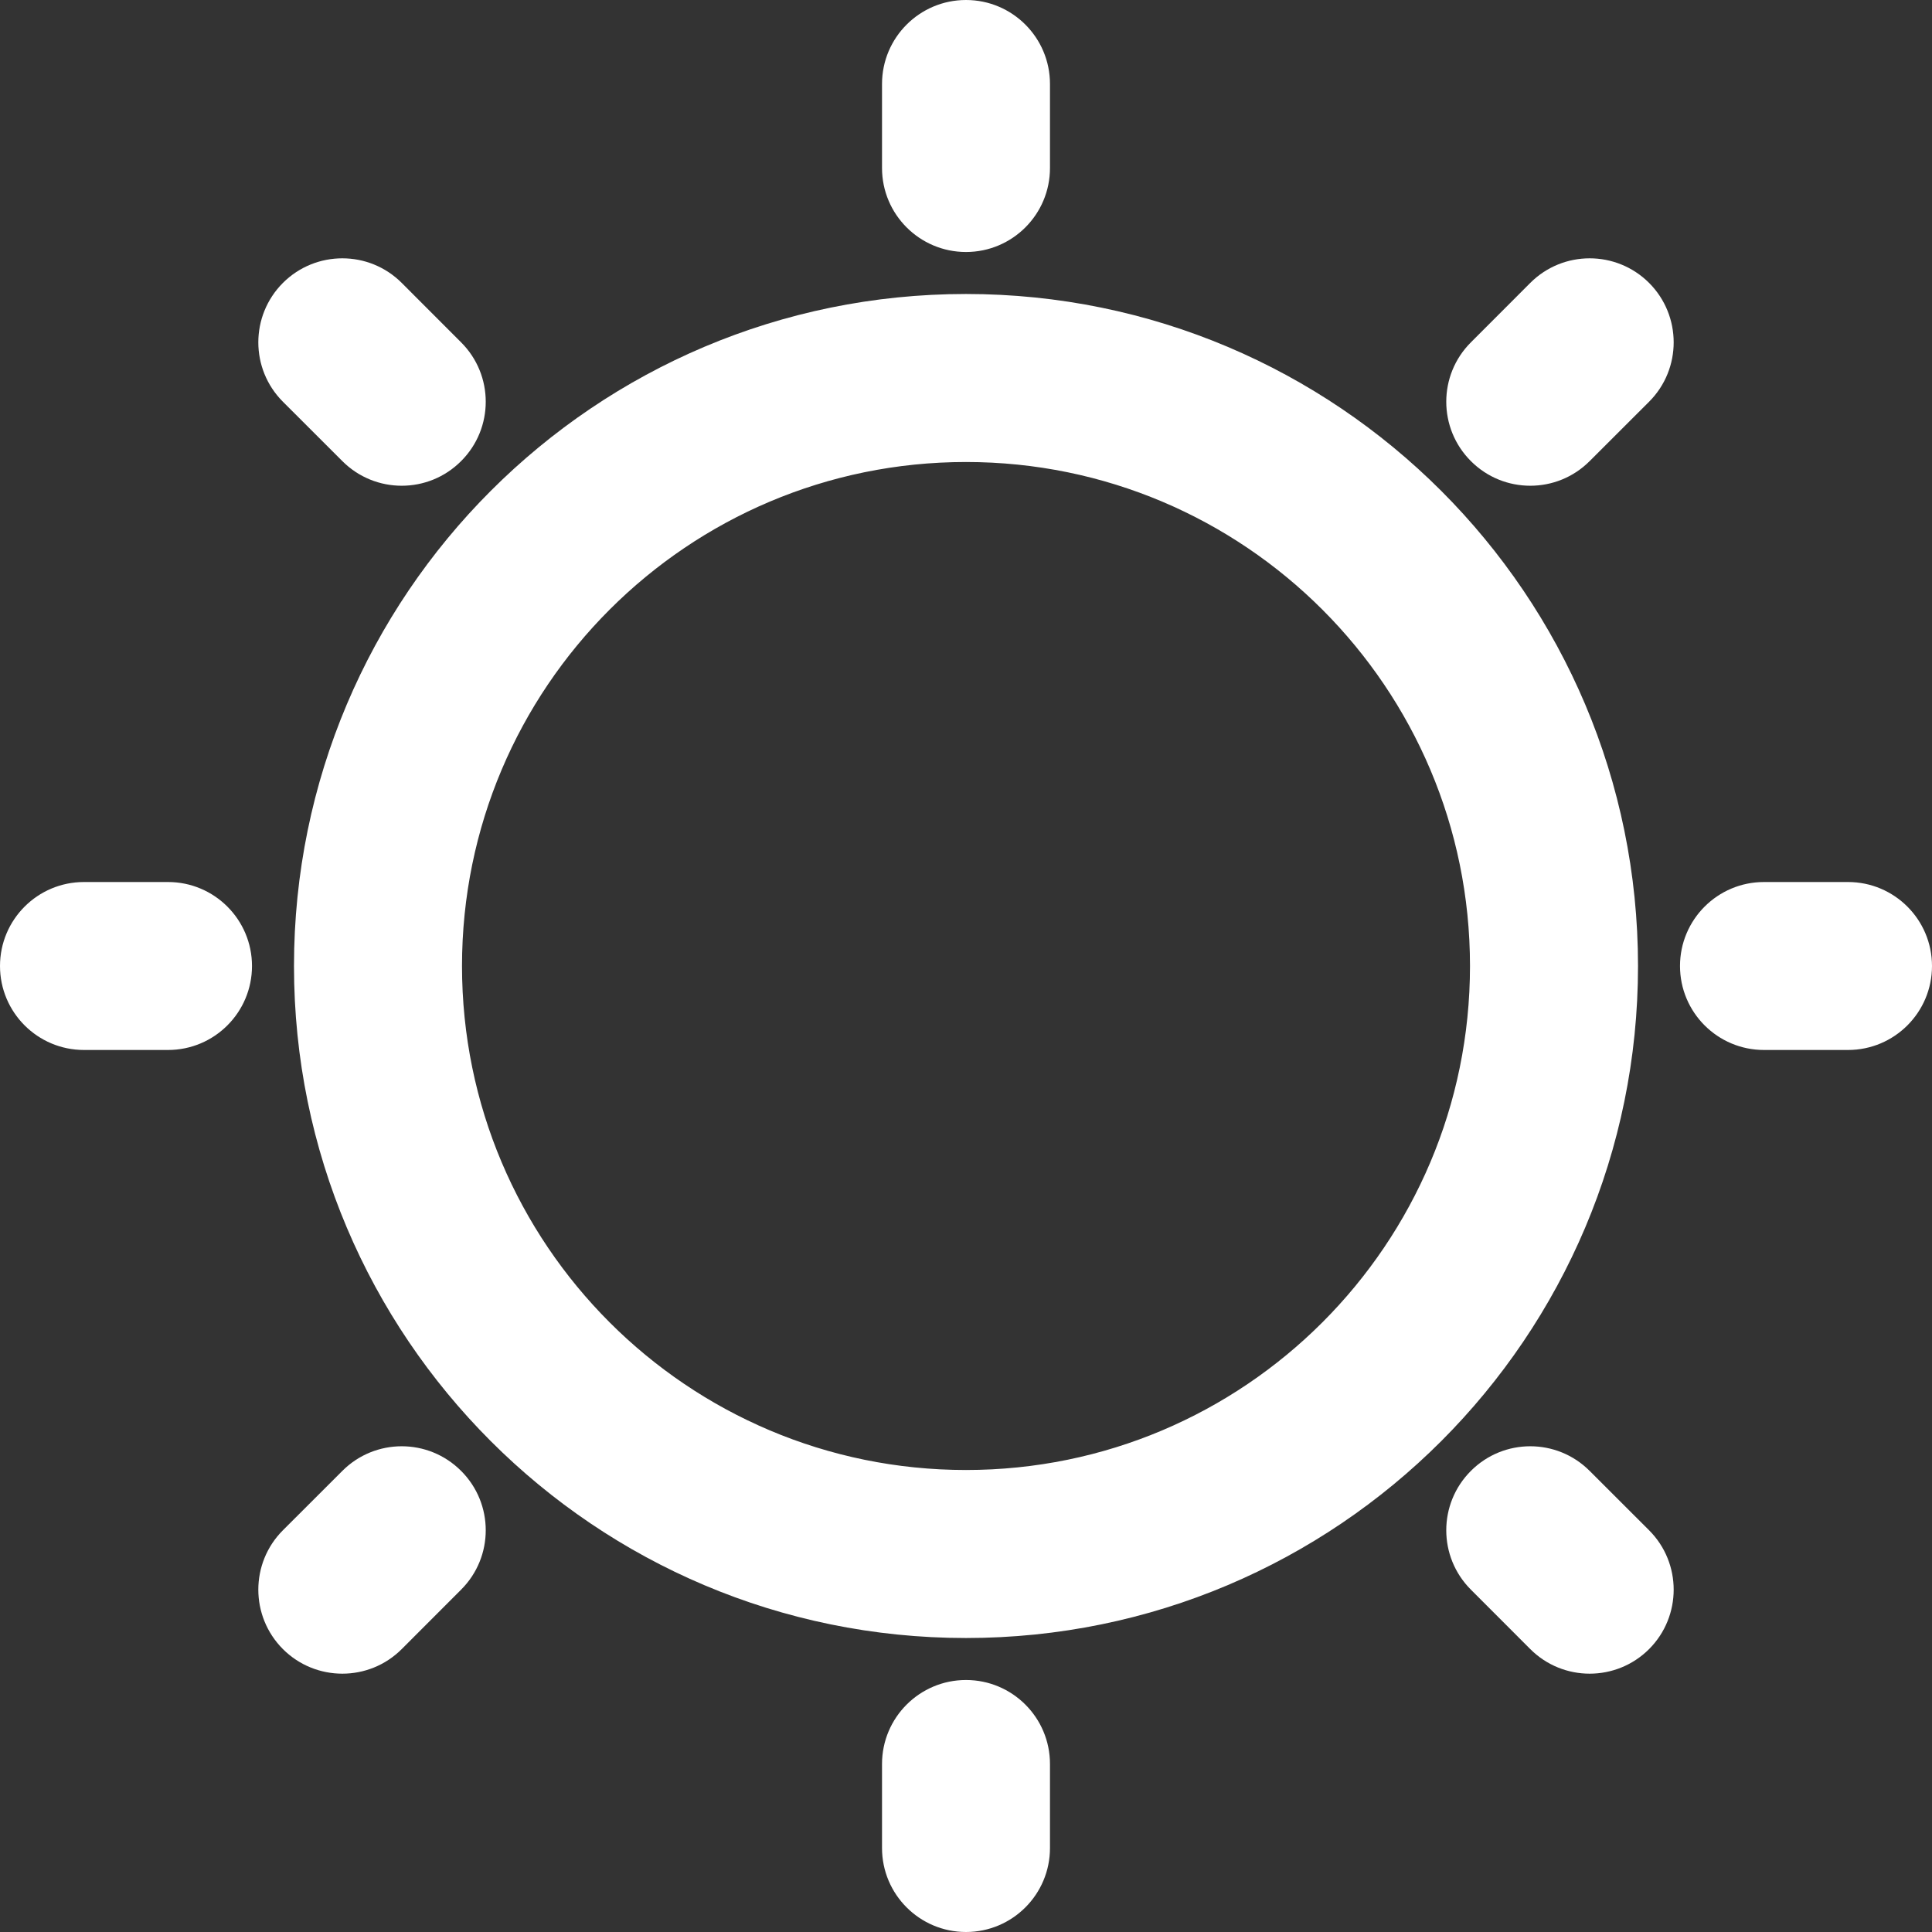 <?xml version="1.0" encoding="UTF-8"?> <svg xmlns="http://www.w3.org/2000/svg" width="30" height="30" viewBox="0 0 30 30" fill="none"><rect x="0" y="0" width="30" height="30" fill="#333333" stroke="none"/><path d="M15 0C15.72 0 16.304 0.584 16.304 1.304V2.609C16.304 3.329 15.72 3.913 15 3.913C14.28 3.913 13.696 3.329 13.696 2.609V1.304C13.696 0.584 14.28 0 15 0ZM15 26.087C15.72 26.087 16.304 26.671 16.304 27.391V28.696C16.304 29.416 15.72 30 15 30C14.28 30 13.696 29.416 13.696 28.696V27.391C13.696 26.671 14.28 26.087 15 26.087ZM15 7.174C10.678 7.174 7.174 10.678 7.174 15C7.174 19.322 10.678 22.826 15 22.826C19.322 22.826 22.826 19.322 22.826 15C22.826 10.678 19.322 7.174 15 7.174ZM4.565 15C4.565 9.237 9.237 4.565 15 4.565C20.763 4.565 25.435 9.237 25.435 15C25.435 20.763 20.763 25.435 15 25.435C9.237 25.435 4.565 20.763 4.565 15ZM24.684 7.16L25.607 6.238C26.116 5.729 26.116 4.903 25.607 4.393C25.097 3.884 24.271 3.884 23.762 4.393L22.84 5.316C22.33 5.825 22.33 6.651 22.84 7.16C23.349 7.67 24.175 7.67 24.684 7.16ZM6.238 25.607L7.16 24.684C7.67 24.175 7.67 23.349 7.16 22.84C6.651 22.33 5.825 22.33 5.316 22.84L4.393 23.762C3.884 24.271 3.884 25.097 4.393 25.607C4.903 26.116 5.729 26.116 6.238 25.607ZM30 15C30 15.72 29.416 16.304 28.696 16.304H27.391C26.671 16.304 26.087 15.72 26.087 15C26.087 14.28 26.671 13.696 27.391 13.696H28.696C29.416 13.696 30 14.28 30 15ZM3.913 15C3.913 15.72 3.329 16.304 2.609 16.304H1.304C0.584 16.304 0 15.72 0 15C0 14.28 0.584 13.696 1.304 13.696H2.609C3.329 13.696 3.913 14.28 3.913 15ZM22.84 24.684L23.762 25.607C24.271 26.116 25.097 26.116 25.607 25.607C26.116 25.097 26.116 24.271 25.607 23.762L24.684 22.84C24.175 22.33 23.349 22.33 22.84 22.84C22.33 23.349 22.33 24.175 22.84 24.684ZM5.316 7.16C5.825 7.67 6.651 7.67 7.16 7.16C7.67 6.651 7.67 5.825 7.16 5.316L6.238 4.393C5.729 3.884 4.903 3.884 4.393 4.393C3.884 4.903 3.884 5.729 4.393 6.238L5.316 7.16Z" fill="white"></path></svg> 
